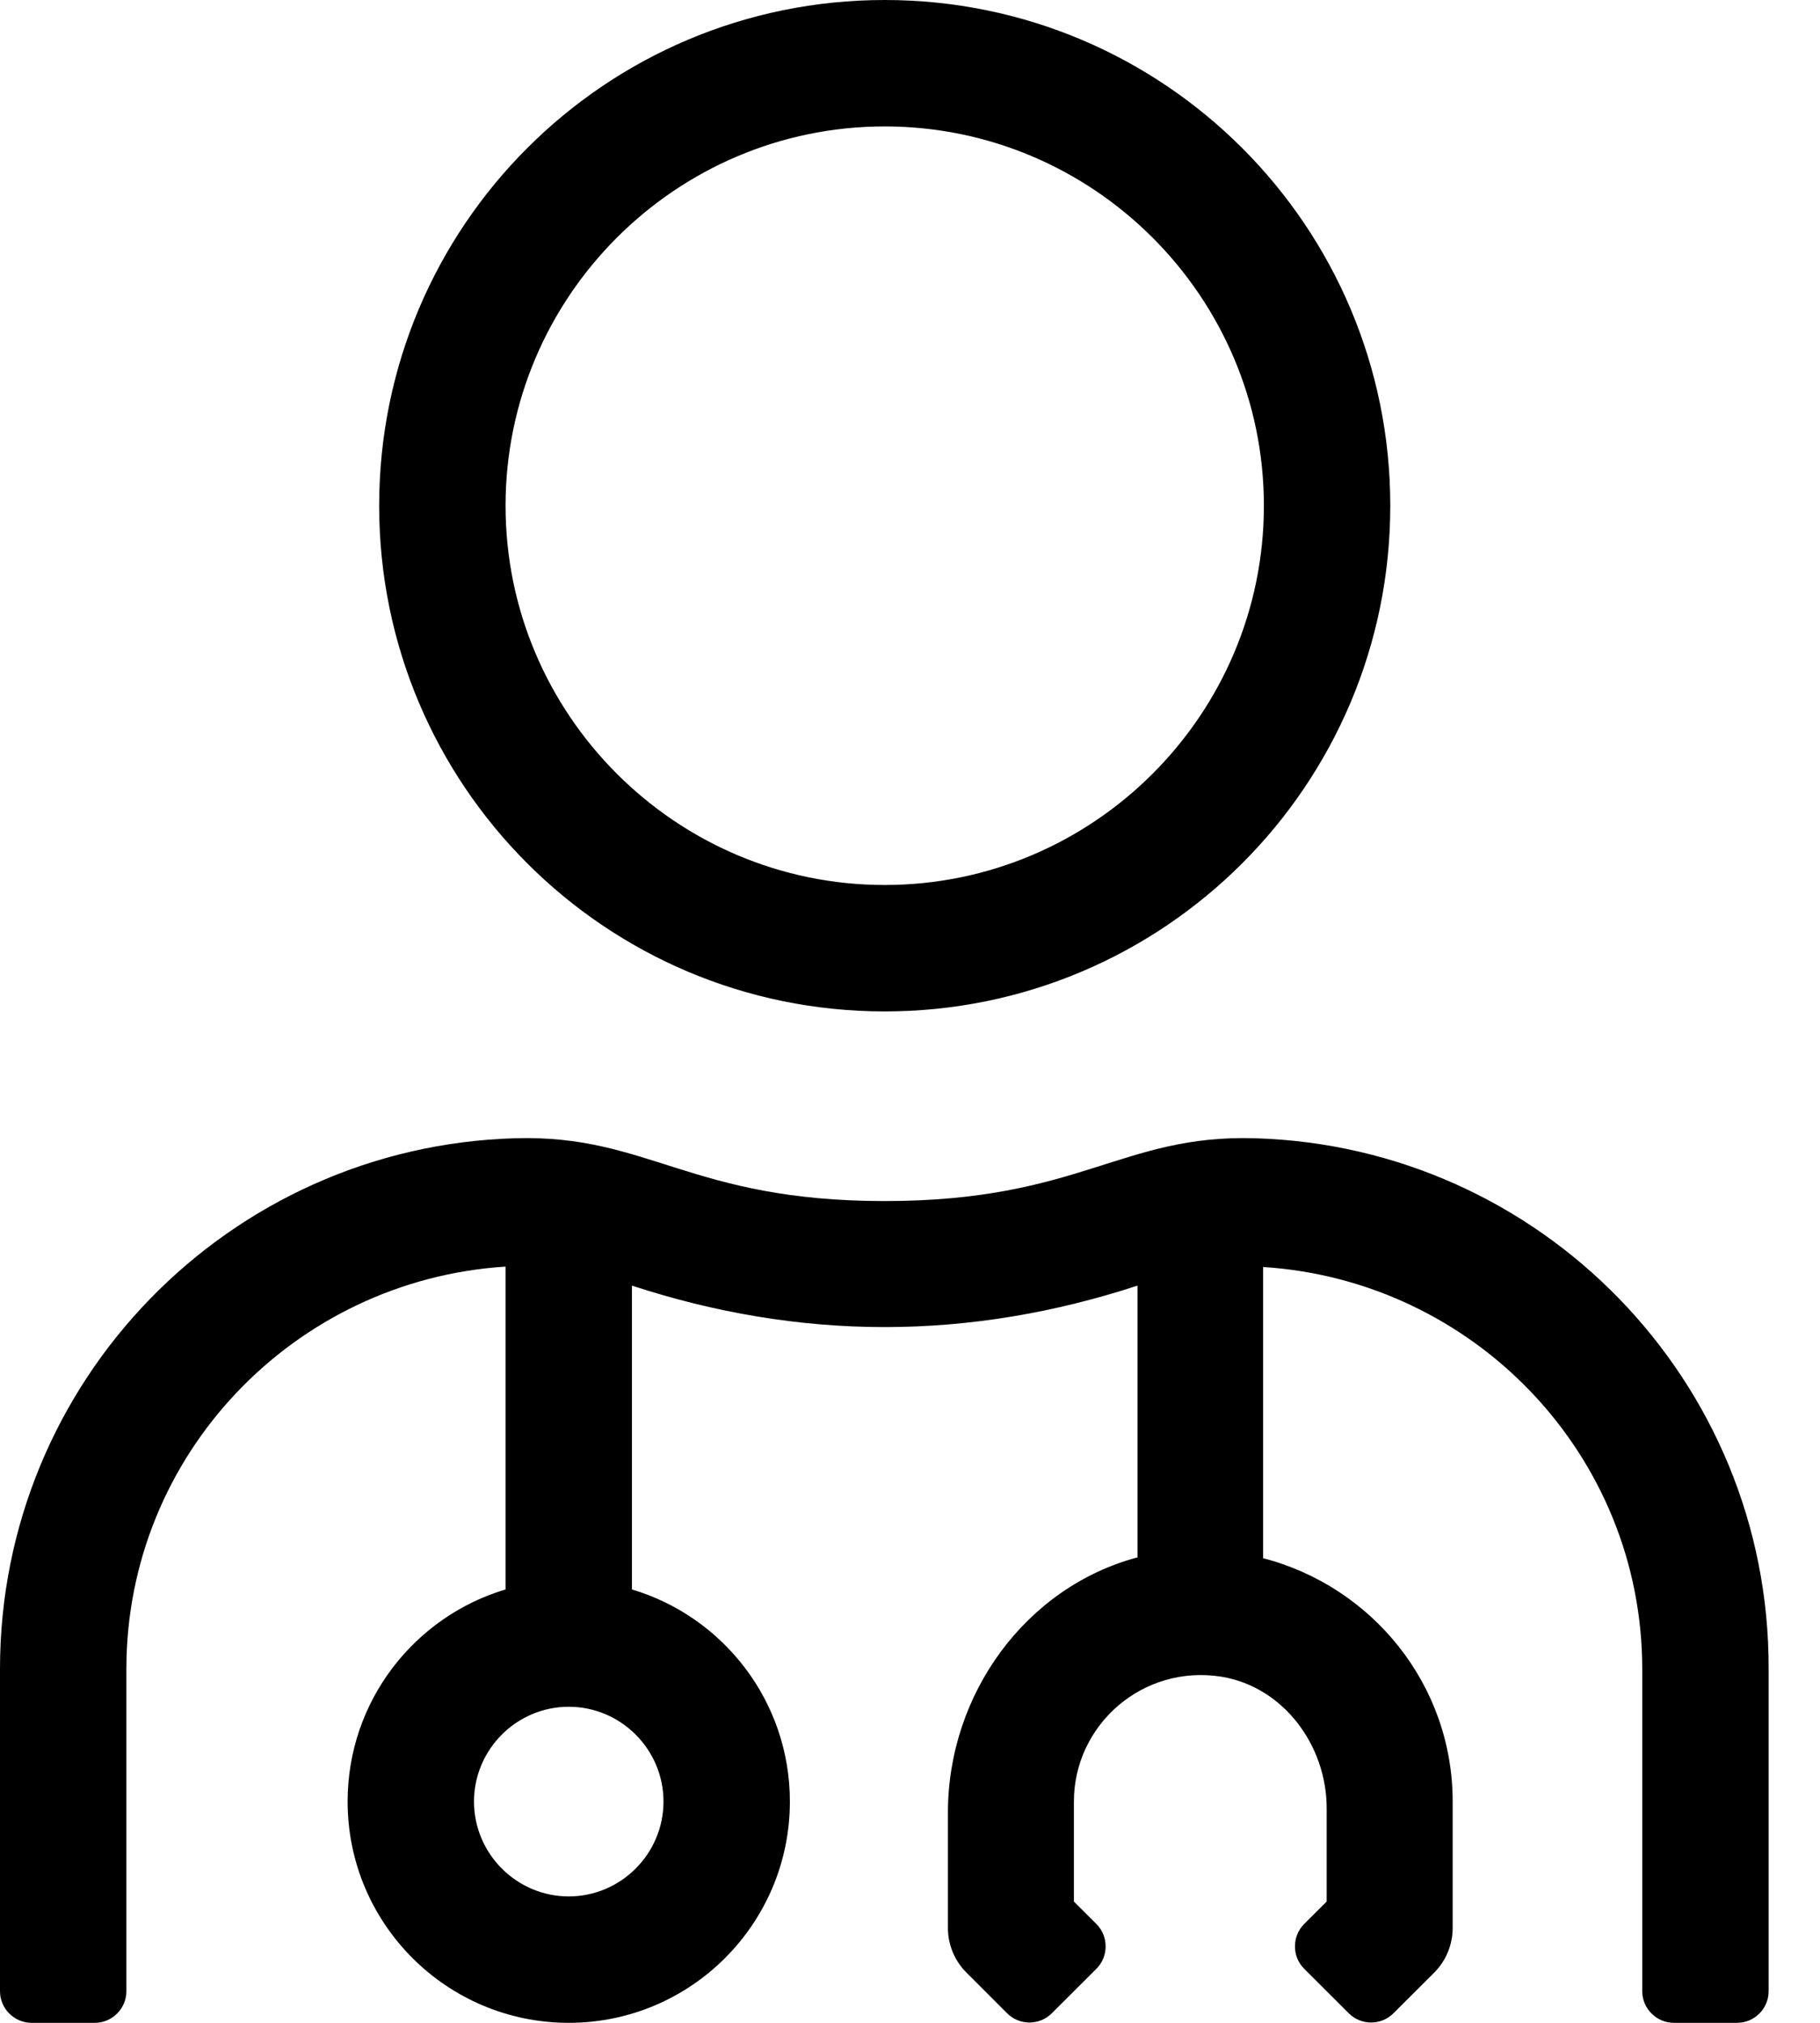 <?xml version="1.0" encoding="UTF-8"?>
<svg width="18px" height="20px" viewBox="0 0 18 20" version="1.1" xmlns="http://www.w3.org/2000/svg" xmlns:xlink="http://www.w3.org/1999/xlink">
    <title>doctor</title>
    <g id="01-Foundations" stroke="none" stroke-width="1" fill="none" fill-rule="evenodd">
        <g id="01.4-Iconography" transform="translate(-310, -1951)">
            <g id="user-md" transform="translate(309, 1951)">
                <g transform="translate(1, 0)">
                    <path d="M8.75,10 C11.512,10 13.75,7.762 13.75,5 C13.75,2.238 11.512,0 8.75,0 C5.988,0 3.75,2.238 3.75,5 C3.75,7.762 5.988,10 8.75,10 Z M8.75,1.25 C10.816,1.25 12.5,2.934 12.5,5 C12.5,7.066 10.816,8.75 8.75,8.75 C6.684,8.75 5,7.066 5,5 C5,2.934 6.684,1.25 8.75,1.25 Z M12.41,11.254 C11.09,11.215 10.68,11.875 8.75,11.875 C6.824,11.875 6.414,11.215 5.094,11.254 C2.266,11.336 0,13.652 0,16.5 L0,19.688 C0,19.859 0.141,20 0.312,20 L0.938,20 C1.109,20 1.25,19.859 1.25,19.688 L1.25,16.5 C1.25,14.379 2.914,12.656 5,12.523 L5,15.715 C4.098,15.984 3.438,16.82 3.438,17.812 C3.438,19.02 4.418,20 5.625,20 C6.832,20 7.812,19.02 7.812,17.812 C7.812,16.82 7.152,15.984 6.25,15.715 L6.25,12.711 C7.062,12.977 7.898,13.121 8.75,13.121 C9.602,13.121 10.438,12.977 11.25,12.711 L11.25,15.398 C10.148,15.691 9.375,16.746 9.375,17.922 L9.375,19.062 C9.375,19.227 9.441,19.387 9.559,19.504 L9.961,19.906 C10.082,20.027 10.281,20.027 10.402,19.906 L10.844,19.465 C10.965,19.344 10.965,19.145 10.844,19.023 L10.621,18.801 L10.621,17.812 C10.621,17.055 11.301,16.453 12.082,16.578 C12.695,16.68 13.121,17.258 13.121,17.879 L13.121,18.801 L12.898,19.023 C12.777,19.145 12.777,19.344 12.898,19.465 L13.34,19.906 C13.461,20.027 13.66,20.027 13.781,19.906 L14.184,19.504 C14.301,19.387 14.367,19.227 14.367,19.062 L14.367,17.812 C14.367,16.652 13.566,15.684 12.492,15.406 L12.492,12.527 C14.578,12.66 16.242,14.383 16.242,16.504 L16.242,19.688 C16.242,19.859 16.383,20 16.555,20 L17.18,20 C17.352,20 17.492,19.859 17.492,19.688 L17.492,16.5 C17.5,13.652 15.234,11.336 12.41,11.254 L12.41,11.254 Z M6.562,17.812 C6.562,18.328 6.141,18.75 5.625,18.75 C5.109,18.75 4.688,18.328 4.688,17.812 C4.688,17.297 5.109,16.875 5.625,16.875 C6.141,16.875 6.562,17.297 6.562,17.812 Z" id="Shape" fill="#000000" fill-rule="nonzero"></path>
                </g>
            </g>
        </g>
    </g>
</svg>